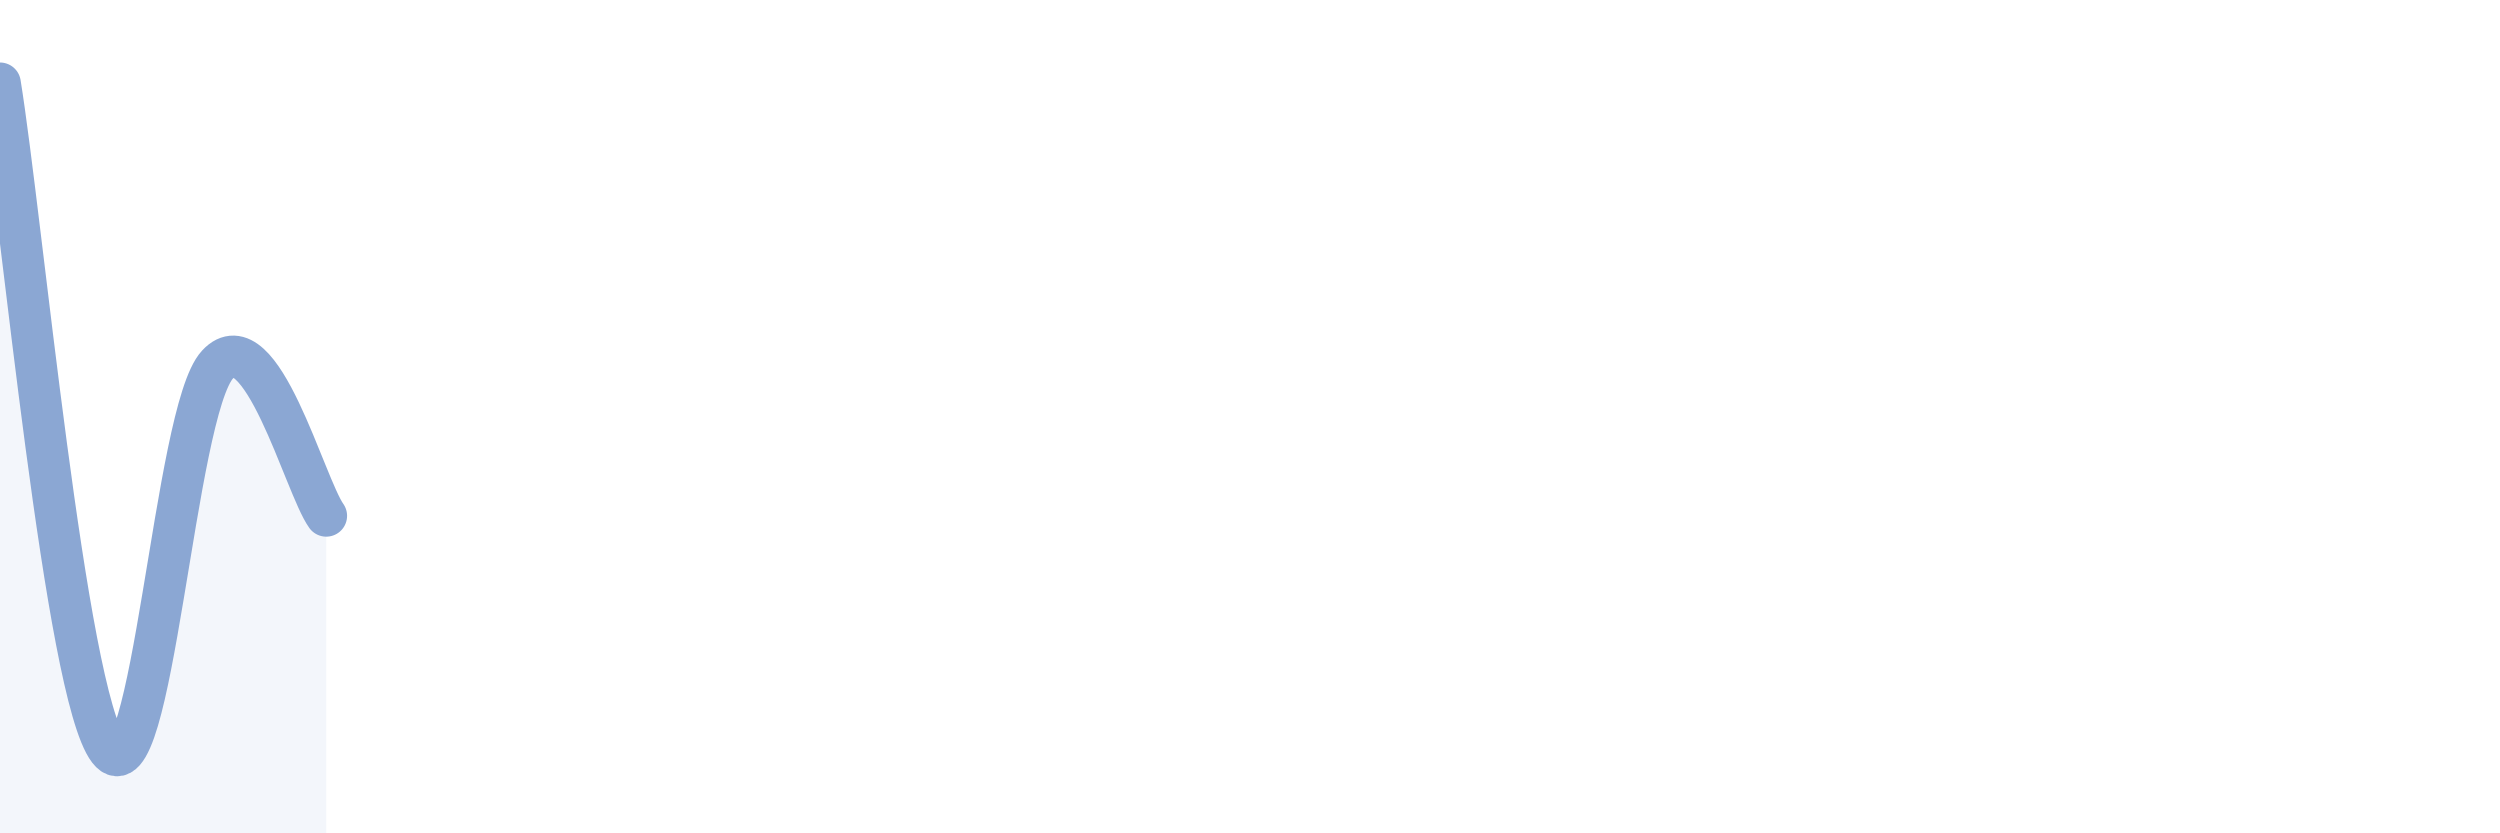 
    <svg width="60" height="20" viewBox="0 0 60 20" xmlns="http://www.w3.org/2000/svg">
      <path
        d="M 0,2 C 0.52,5.2 1.57,16.65 2.61,18 C 3.65,19.35 4.18,9.87 5.22,8.75 C 6.26,7.63 7.31,11.65 7.83,12.38L7.83 20L0 20Z"
        fill="#8ba7d3"
        opacity="0.1"
        stroke-linecap="round"
        stroke-linejoin="round"
      />
      <path
        d="M 0,2 C 0.52,5.2 1.57,16.65 2.61,18 C 3.65,19.35 4.18,9.87 5.22,8.75 C 6.26,7.63 7.31,11.65 7.83,12.38"
        stroke="#8ba7d3"
        stroke-width="1"
        fill="none"
        stroke-linecap="round"
        stroke-linejoin="round"
      />
    </svg>
  